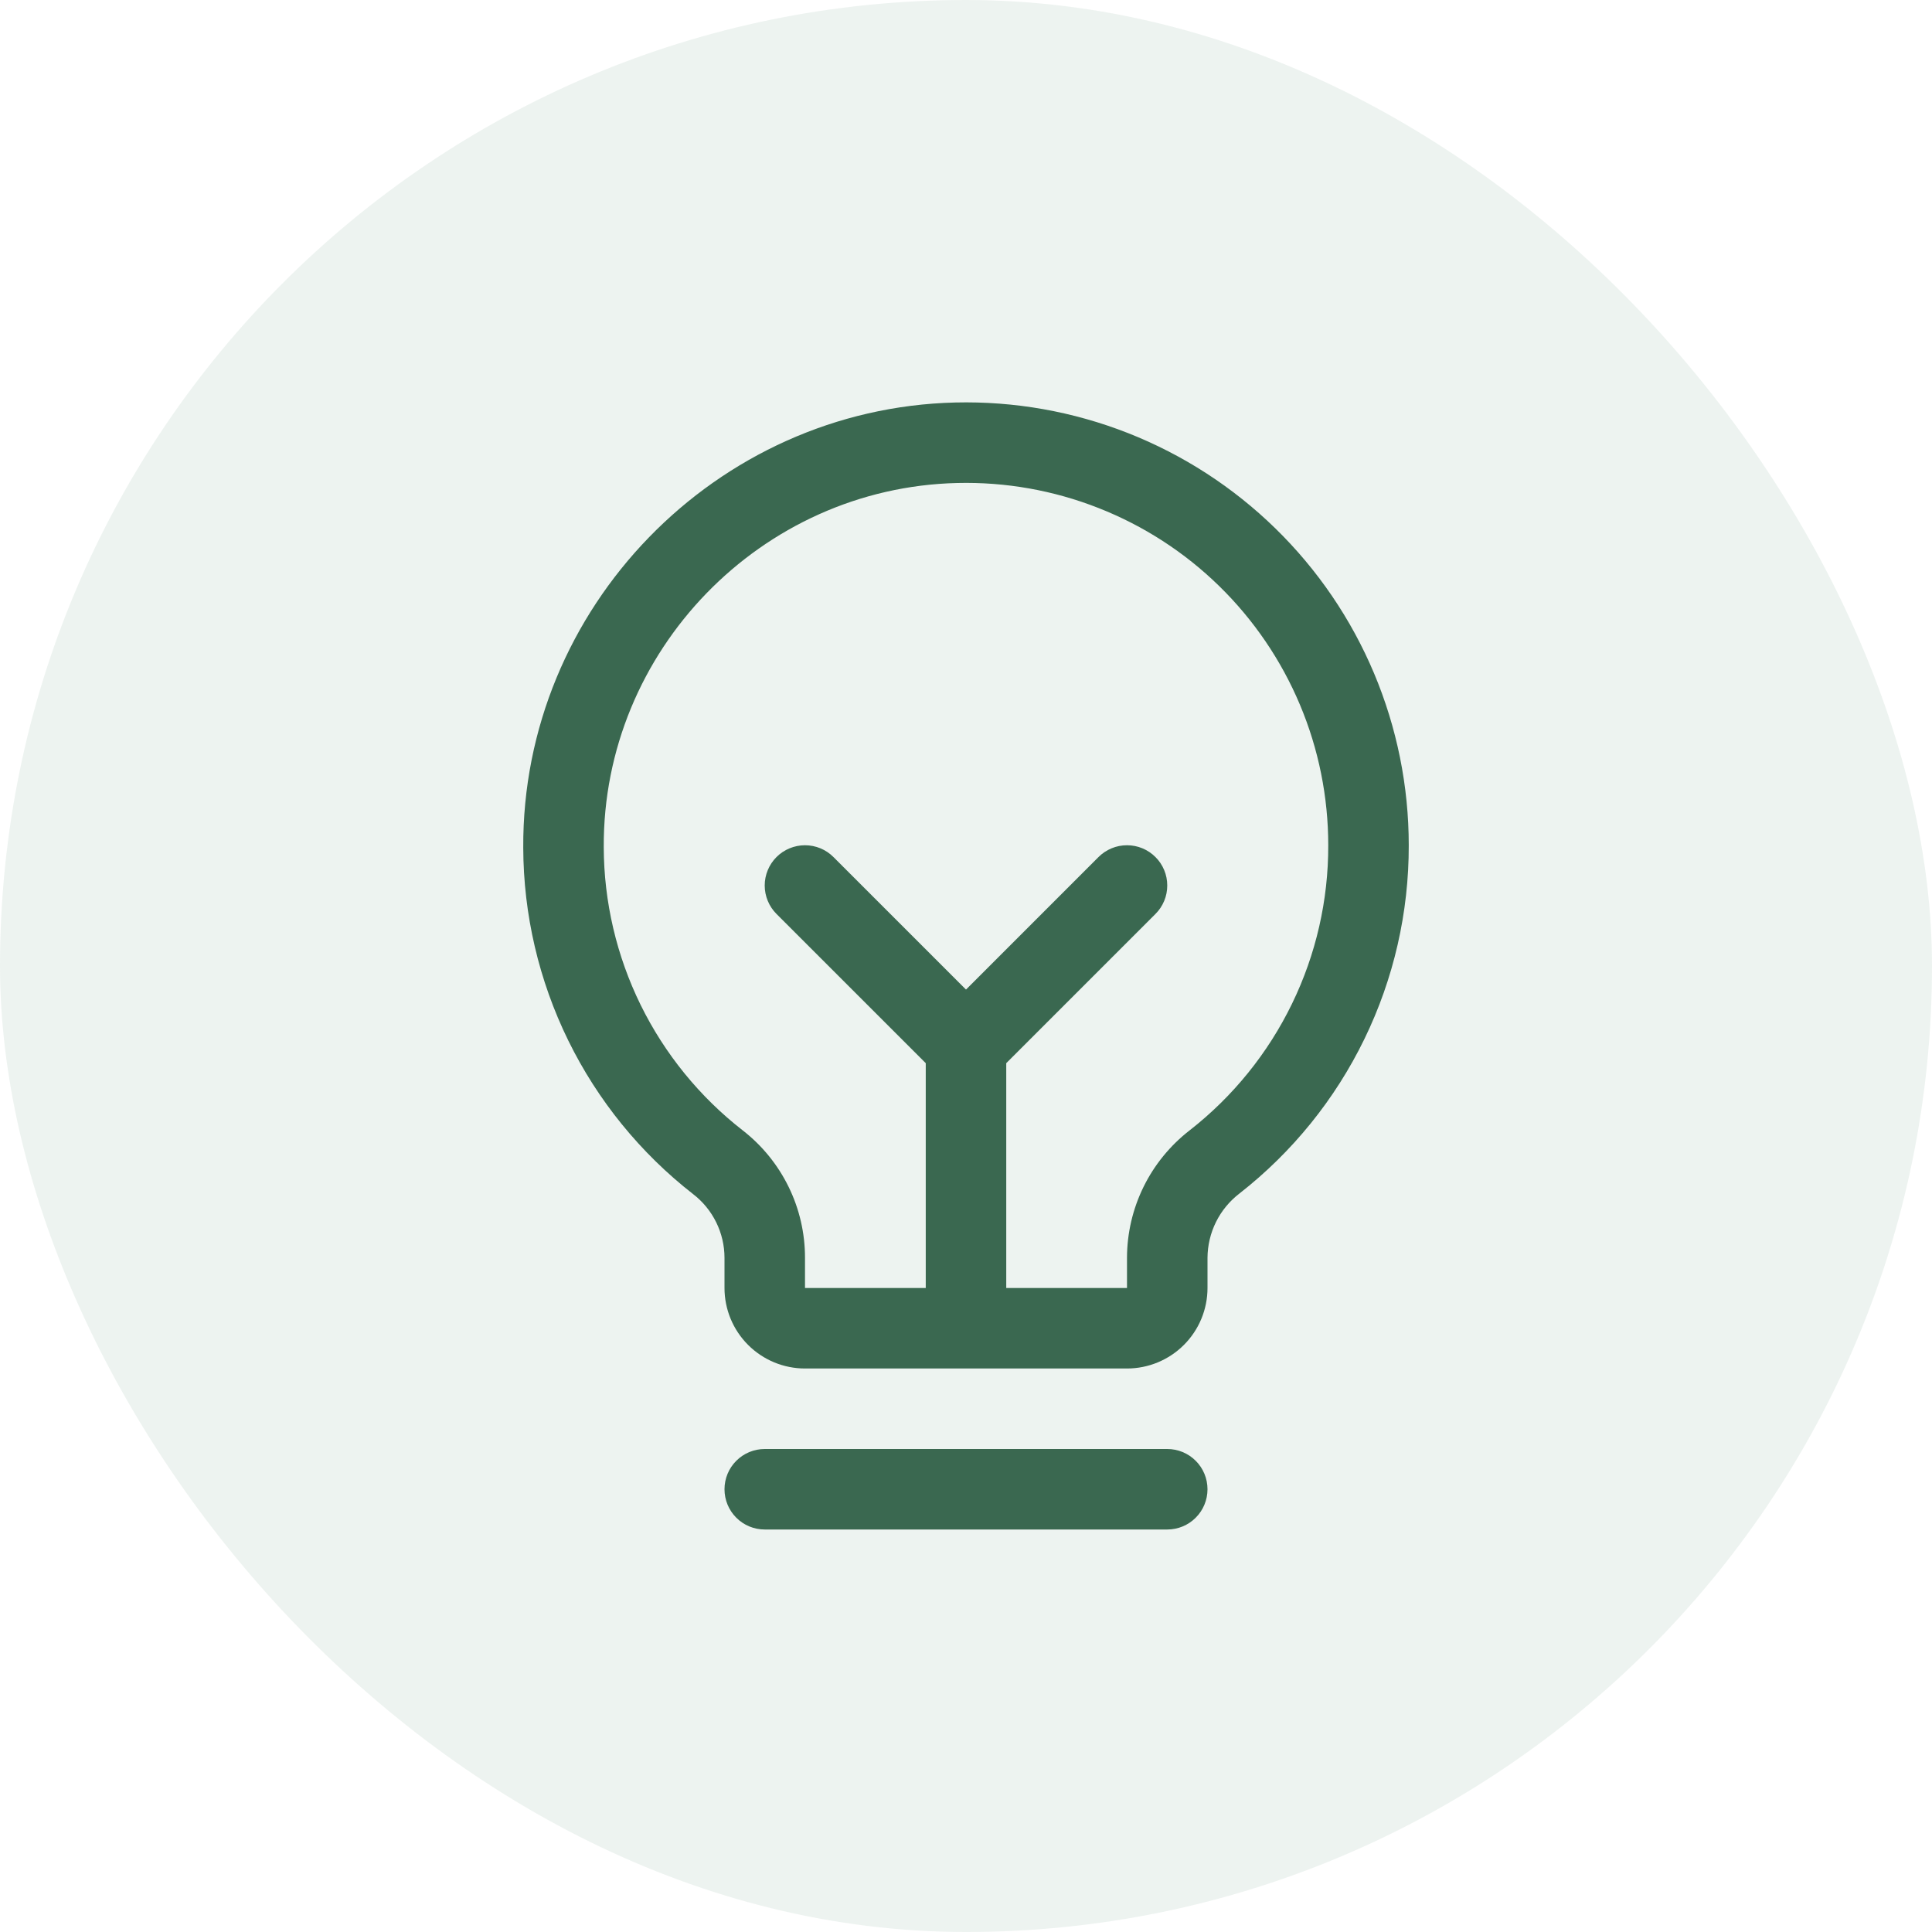 <svg xmlns="http://www.w3.org/2000/svg" width="48" height="48" viewBox="0 0 48 48" fill="none"><rect width="48" height="48" rx="24" fill="#498264" fill-opacity="0.1"></rect><path d="M30 37C30 37.265 29.895 37.52 29.707 37.707C29.52 37.895 29.265 38 29 38H19C18.735 38 18.48 37.895 18.293 37.707C18.105 37.52 18 37.265 18 37C18 36.735 18.105 36.48 18.293 36.293C18.48 36.105 18.735 36 19 36H29C29.265 36 29.52 36.105 29.707 36.293C29.895 36.48 30 36.735 30 37ZM35 21C35.004 22.667 34.628 24.313 33.899 25.812C33.17 27.312 32.108 28.625 30.795 29.651C30.549 29.84 30.35 30.081 30.212 30.358C30.074 30.636 30.002 30.941 30 31.25V32C30 32.531 29.789 33.039 29.414 33.414C29.039 33.789 28.53 34 28 34H20C19.47 34 18.961 33.789 18.586 33.414C18.211 33.039 18 32.531 18 32V31.25C18 30.944 17.929 30.643 17.794 30.368C17.659 30.094 17.463 29.854 17.221 29.668C15.911 28.647 14.85 27.342 14.119 25.852C13.388 24.361 13.005 22.723 13 21.062C12.967 15.104 17.782 10.144 23.735 10C25.202 9.965 26.66 10.223 28.026 10.76C29.391 11.297 30.635 12.102 31.685 13.127C32.735 14.152 33.569 15.376 34.138 16.728C34.707 18.081 35 19.533 35 21ZM33 21C33 19.8 32.761 18.611 32.295 17.505C31.829 16.398 31.146 15.396 30.288 14.558C29.429 13.719 28.411 13.061 27.293 12.622C26.176 12.182 24.983 11.971 23.782 12C18.907 12.115 14.974 16.174 15 21.049C15.004 22.407 15.318 23.747 15.916 24.966C16.515 26.185 17.383 27.252 18.455 28.086C18.937 28.461 19.326 28.941 19.594 29.489C19.862 30.037 20.001 30.64 20 31.25V32H23V26.414L19.292 22.707C19.105 22.52 18.999 22.265 18.999 22C18.999 21.735 19.105 21.48 19.292 21.293C19.48 21.105 19.735 21 20 21C20.265 21 20.52 21.105 20.707 21.293L24 24.586L27.292 21.293C27.385 21.2 27.496 21.126 27.617 21.076C27.738 21.025 27.869 21 28 21C28.131 21 28.261 21.025 28.383 21.076C28.504 21.126 28.614 21.2 28.707 21.293C28.8 21.385 28.874 21.496 28.924 21.617C28.975 21.738 29 21.869 29 22C29 22.131 28.975 22.262 28.924 22.383C28.874 22.504 28.8 22.615 28.707 22.707L25 26.414V32H28V31.25C28.001 30.638 28.142 30.034 28.412 29.485C28.682 28.936 29.075 28.456 29.559 28.081C30.634 27.241 31.503 26.166 32.099 24.939C32.696 23.712 33.004 22.364 33 21Z" fill="#3A6850"></path></svg>
